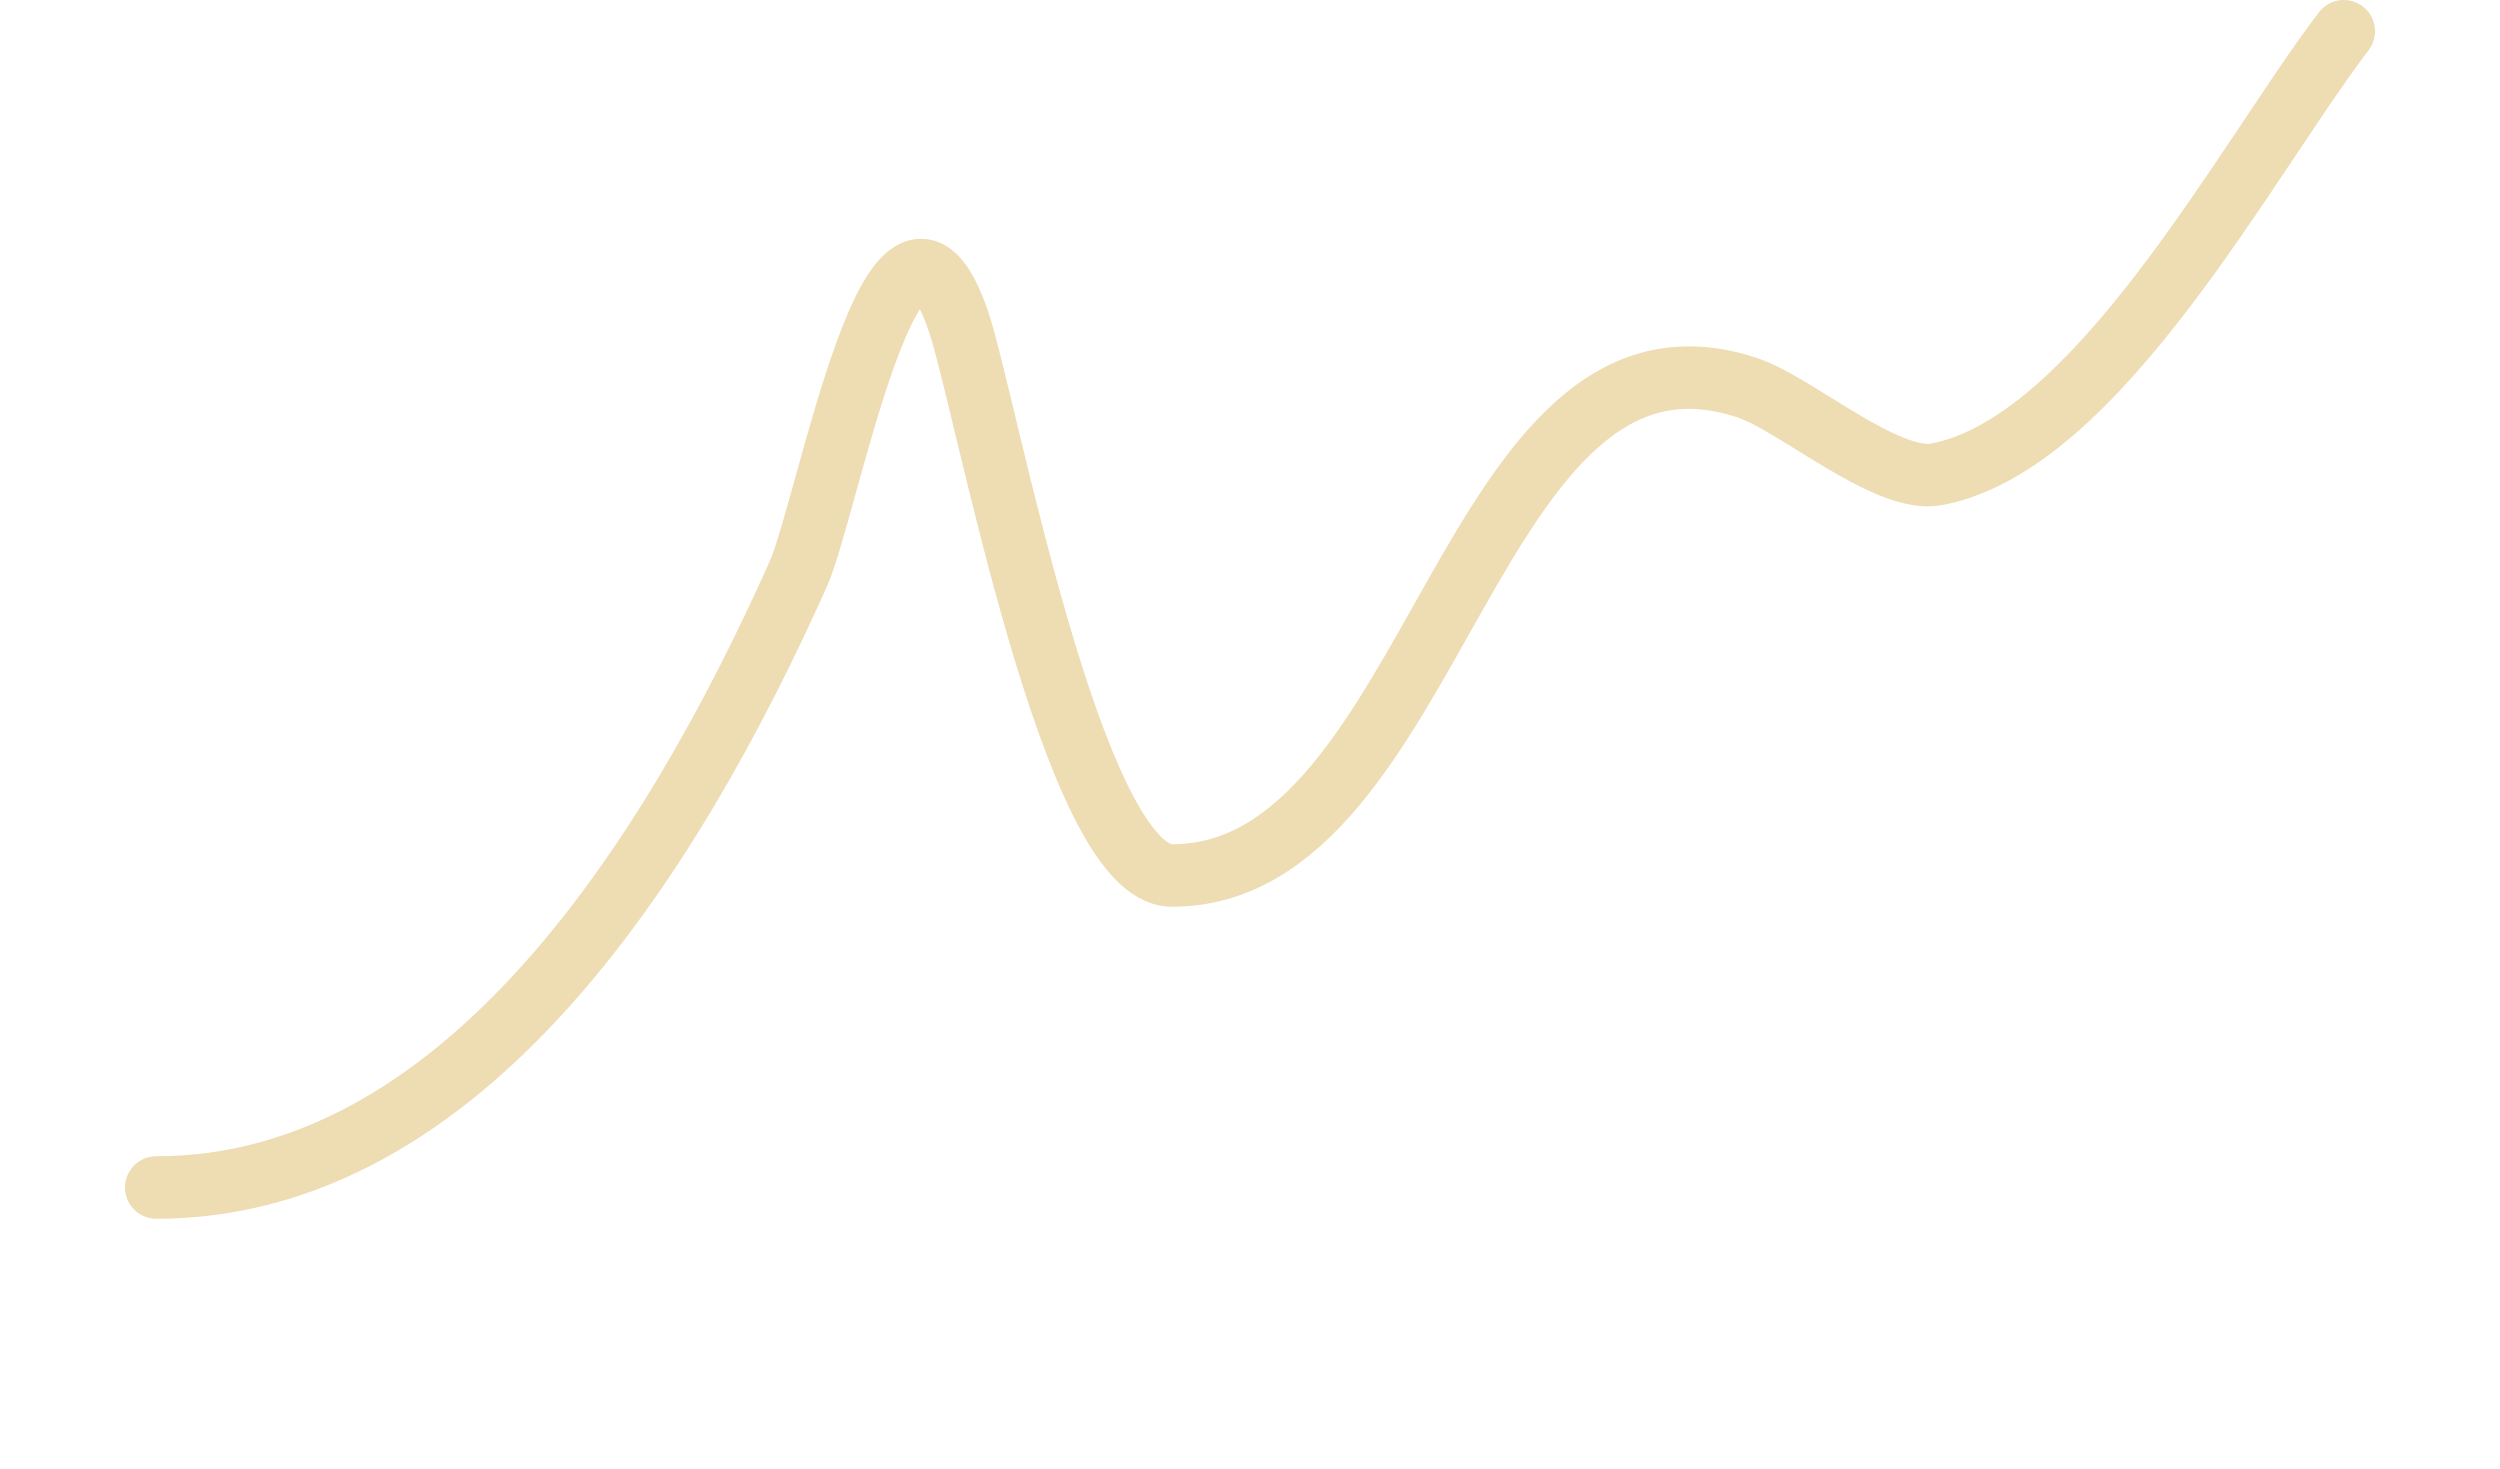<svg xmlns="http://www.w3.org/2000/svg" width="80" height="47" viewBox="0 0 80 47" fill="none"><g filter="url(#filter0_d_145_448)"><path d="M5 38C14.786 38 21.446 27.531 25.545 18.367C26.487 16.262 28.654 4.303 30.681 10.313C31.546 12.877 34.306 28.016 37.505 28.016C46.009 28.016 46.954 9.419 55.922 12.41C57.464 12.924 60.378 15.484 61.976 15.179C67.122 14.198 71.847 5.146 75 1" stroke="#EEDCB3" stroke-width="2" stroke-linecap="round"></path></g><defs><filter id="filter0_d_145_448" x="0" y="0" width="80" height="47" filterUnits="userSpaceOnUse" color-interpolation-filters="sRGB"><feGaussianBlur stdDeviation="2"></feGaussianBlur></filter></defs></svg>